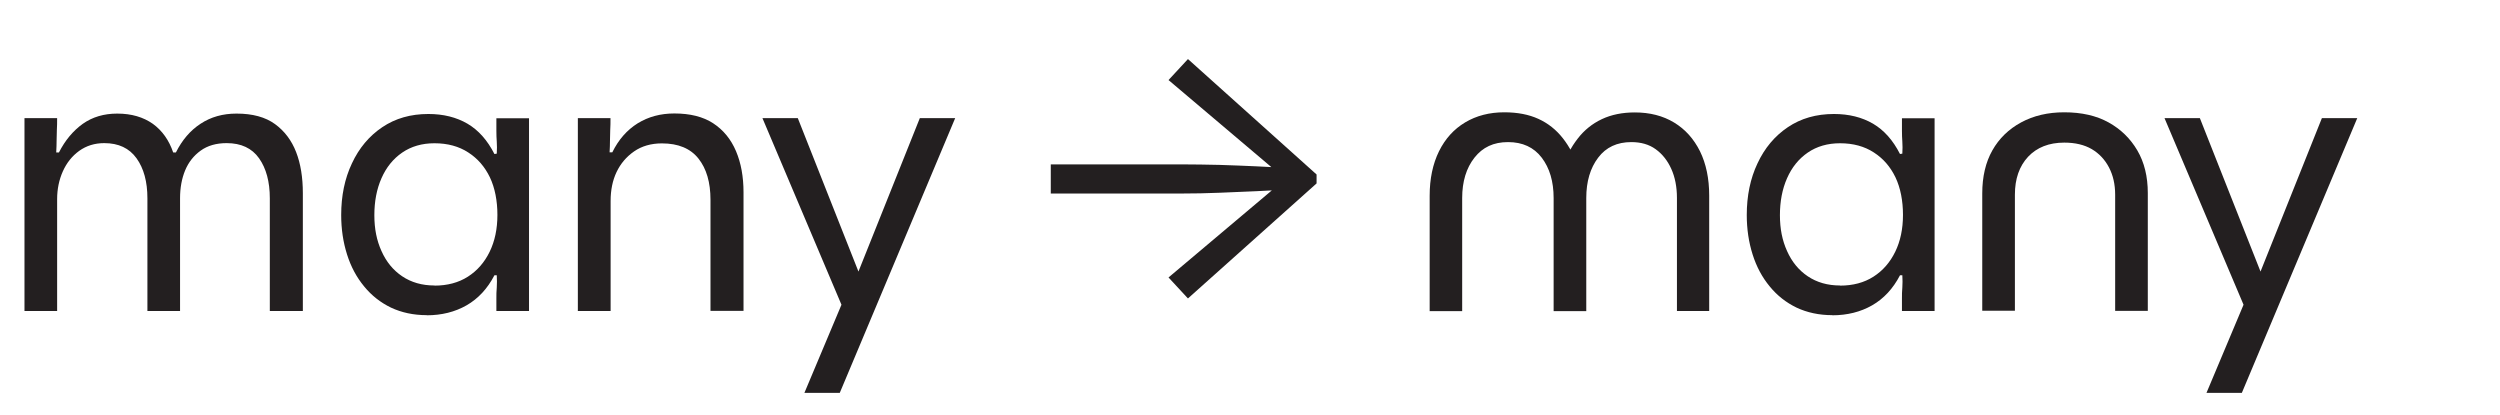 <?xml version="1.0" encoding="UTF-8"?>
<svg xmlns="http://www.w3.org/2000/svg" id="Layer_1" viewBox="0 0 193 32">
  <defs>
    <style>.cls-1{fill:#231f20;stroke-width:0px;}</style>
  </defs>
  <path class="cls-1" d="M1.89,24v-14.88h2.52c0,.32,0,.62-.02.9-.01.28-.02.56-.02.83s-.01.58-.03.92h.21c.48-.94,1.09-1.67,1.84-2.21.75-.53,1.64-.79,2.66-.79,1.1,0,2.01.27,2.75.79.73.53,1.25,1.27,1.57,2.21h.21c.48-.96,1.11-1.7,1.91-2.22.79-.52,1.71-.78,2.77-.78,1.24,0,2.23.27,2.97.81.74.54,1.28,1.26,1.63,2.16.35.9.52,1.96.52,3.18v9.09h-2.55v-8.7c0-1.28-.28-2.31-.83-3.09-.55-.78-1.39-1.17-2.5-1.17-.8,0-1.47.19-2.01.58-.54.39-.94.9-1.2,1.53-.26.63-.39,1.35-.39,2.15v8.7h-2.52v-8.7c0-1.28-.28-2.31-.84-3.09-.56-.78-1.39-1.17-2.49-1.17-.74,0-1.38.2-1.94.6-.55.4-.97.93-1.26,1.58-.29.65-.44,1.37-.44,2.14v8.64H1.89Z"></path>
  <path class="cls-1" d="M32.94,24.33c-1.02,0-1.94-.2-2.75-.58-.81-.39-1.5-.93-2.08-1.64-.58-.7-1.02-1.52-1.32-2.47-.3-.95-.45-1.96-.45-3.04,0-1.48.27-2.81.83-3.99.55-1.18,1.33-2.11,2.34-2.79,1.01-.68,2.19-1.02,3.56-1.02,1.16,0,2.16.25,3.02.75.85.5,1.54,1.28,2.08,2.34l.18-.03c.02-.34.02-.64,0-.92-.02-.27-.03-.55-.03-.85v-.96h2.52v14.88h-2.52v-.96c0-.28,0-.57.03-.86.02-.29.02-.6,0-.94h-.18c-.54,1.04-1.26,1.81-2.15,2.32-.89.51-1.92.77-3.08.77ZM33.54,22.05c1,0,1.86-.23,2.58-.69.72-.46,1.28-1.1,1.68-1.92.4-.82.6-1.77.6-2.85s-.19-2.08-.58-2.9c-.39-.81-.94-1.45-1.67-1.92-.72-.47-1.59-.71-2.61-.71-.96,0-1.79.24-2.49.72-.7.48-1.23,1.14-1.6,1.98s-.55,1.79-.55,2.85.18,1.95.55,2.77c.37.83.9,1.48,1.6,1.95s1.53.71,2.49.71Z"></path>
  <path class="cls-1" d="M44.61,24v-14.88h2.52c0,.32,0,.62-.02.9-.01.28-.02.56-.02.84s-.01.58-.03.9h.21c.48-.98,1.13-1.72,1.96-2.24.83-.51,1.77-.76,2.83-.76,1.22,0,2.22.25,3,.76.78.51,1.37,1.23,1.76,2.15.39.92.58,1.98.58,3.18v9.15h-2.55v-8.58c0-1.34-.31-2.4-.93-3.18-.62-.78-1.56-1.17-2.82-1.17-.84,0-1.56.21-2.15.62-.59.41-1.04.94-1.35,1.59-.31.65-.46,1.4-.46,2.24v8.49h-2.55Z"></path>
  <path class="cls-1" d="M65.34,24.42l-6.48-15.3h2.73l5.04,12.75-1.29,2.55ZM62.1,30.33l3.57-8.49.24.03,5.1-12.75h2.73l-8.91,21.21h-2.73Z"></path>
  <path class="cls-1" d="M91.71,4.56l9.93,8.91v.69l-9.93,8.88-1.5-1.62,8.4-7.08.72.3c-.66.04-1.44.08-2.34.12-.9.04-1.85.08-2.84.12-.99.04-1.96.06-2.92.06h-10.11v-2.25h10.11c.96,0,1.94.02,2.92.04.99.03,1.94.07,2.84.11.9.04,1.68.08,2.34.12l-.72.33-8.4-7.11,1.5-1.62Z"></path>
  <path class="cls-1" d="M110.37,24v-8.88c0-1.32.24-2.46.72-3.44.48-.97,1.15-1.71,2.02-2.23.87-.52,1.88-.78,3.02-.78,1.02,0,1.9.17,2.64.51.74.34,1.36.83,1.88,1.49.51.65.92,1.42,1.21,2.33h-1.35c.36-.88.79-1.65,1.29-2.3.5-.65,1.12-1.15,1.86-1.5.74-.35,1.59-.52,2.55-.52,1.16,0,2.17.26,3.03.78.86.52,1.52,1.26,2,2.22.47.96.71,2.1.71,3.42v8.91h-2.49v-8.73c0-.86-.15-1.61-.44-2.25-.29-.64-.69-1.14-1.2-1.51-.51-.37-1.14-.55-1.88-.55-1.1,0-1.96.4-2.56,1.2-.61.8-.92,1.84-.92,3.12v8.73h-2.52v-8.73c0-1.28-.31-2.32-.92-3.12-.61-.8-1.48-1.2-2.6-1.2s-1.96.4-2.59,1.2c-.63.8-.95,1.84-.95,3.12v8.73h-2.52Z"></path>
  <path class="cls-1" d="M141.45,24.33c-1.02,0-1.94-.2-2.75-.58-.81-.39-1.5-.93-2.08-1.64-.58-.7-1.02-1.52-1.32-2.47-.3-.95-.45-1.96-.45-3.04,0-1.48.27-2.81.83-3.99.55-1.18,1.33-2.11,2.34-2.79,1.01-.68,2.19-1.02,3.56-1.02,1.16,0,2.16.25,3.02.75.85.5,1.54,1.28,2.08,2.34l.18-.03c.02-.34.02-.64,0-.92-.02-.27-.03-.55-.03-.85v-.96h2.52v14.88h-2.52v-.96c0-.28,0-.57.03-.86.02-.29.02-.6,0-.94h-.18c-.54,1.04-1.26,1.81-2.15,2.32-.89.51-1.92.77-3.08.77ZM142.05,22.05c1,0,1.86-.23,2.58-.69.72-.46,1.28-1.1,1.68-1.92.4-.82.6-1.77.6-2.85s-.19-2.08-.58-2.9c-.39-.81-.94-1.45-1.67-1.92-.72-.47-1.59-.71-2.61-.71-.96,0-1.79.24-2.49.72-.7.48-1.23,1.14-1.6,1.98s-.55,1.79-.55,2.85.18,1.95.55,2.77c.37.83.9,1.48,1.6,1.95s1.53.71,2.49.71Z"></path>
  <path class="cls-1" d="M153.03,24v-9.06c0-1.3.26-2.41.78-3.33.52-.92,1.26-1.64,2.22-2.16.96-.52,2.07-.78,3.33-.78,1.34,0,2.48.26,3.42.78.94.52,1.68,1.24,2.22,2.16.54.92.81,2.02.81,3.3v9.09h-2.52v-8.97c0-.8-.16-1.5-.48-2.11-.32-.61-.77-1.08-1.33-1.41-.57-.33-1.27-.5-2.12-.5-1.18,0-2.11.37-2.79,1.09-.68.73-1.02,1.71-1.02,2.92v8.97h-2.52Z"></path>
  <path class="cls-1" d="M173.58,24.42l-6.48-15.3h2.73l5.04,12.75-1.29,2.55ZM170.34,30.33l3.57-8.49.24.03,5.1-12.75h2.73l-8.91,21.21h-2.73Z"></path>
</svg>

